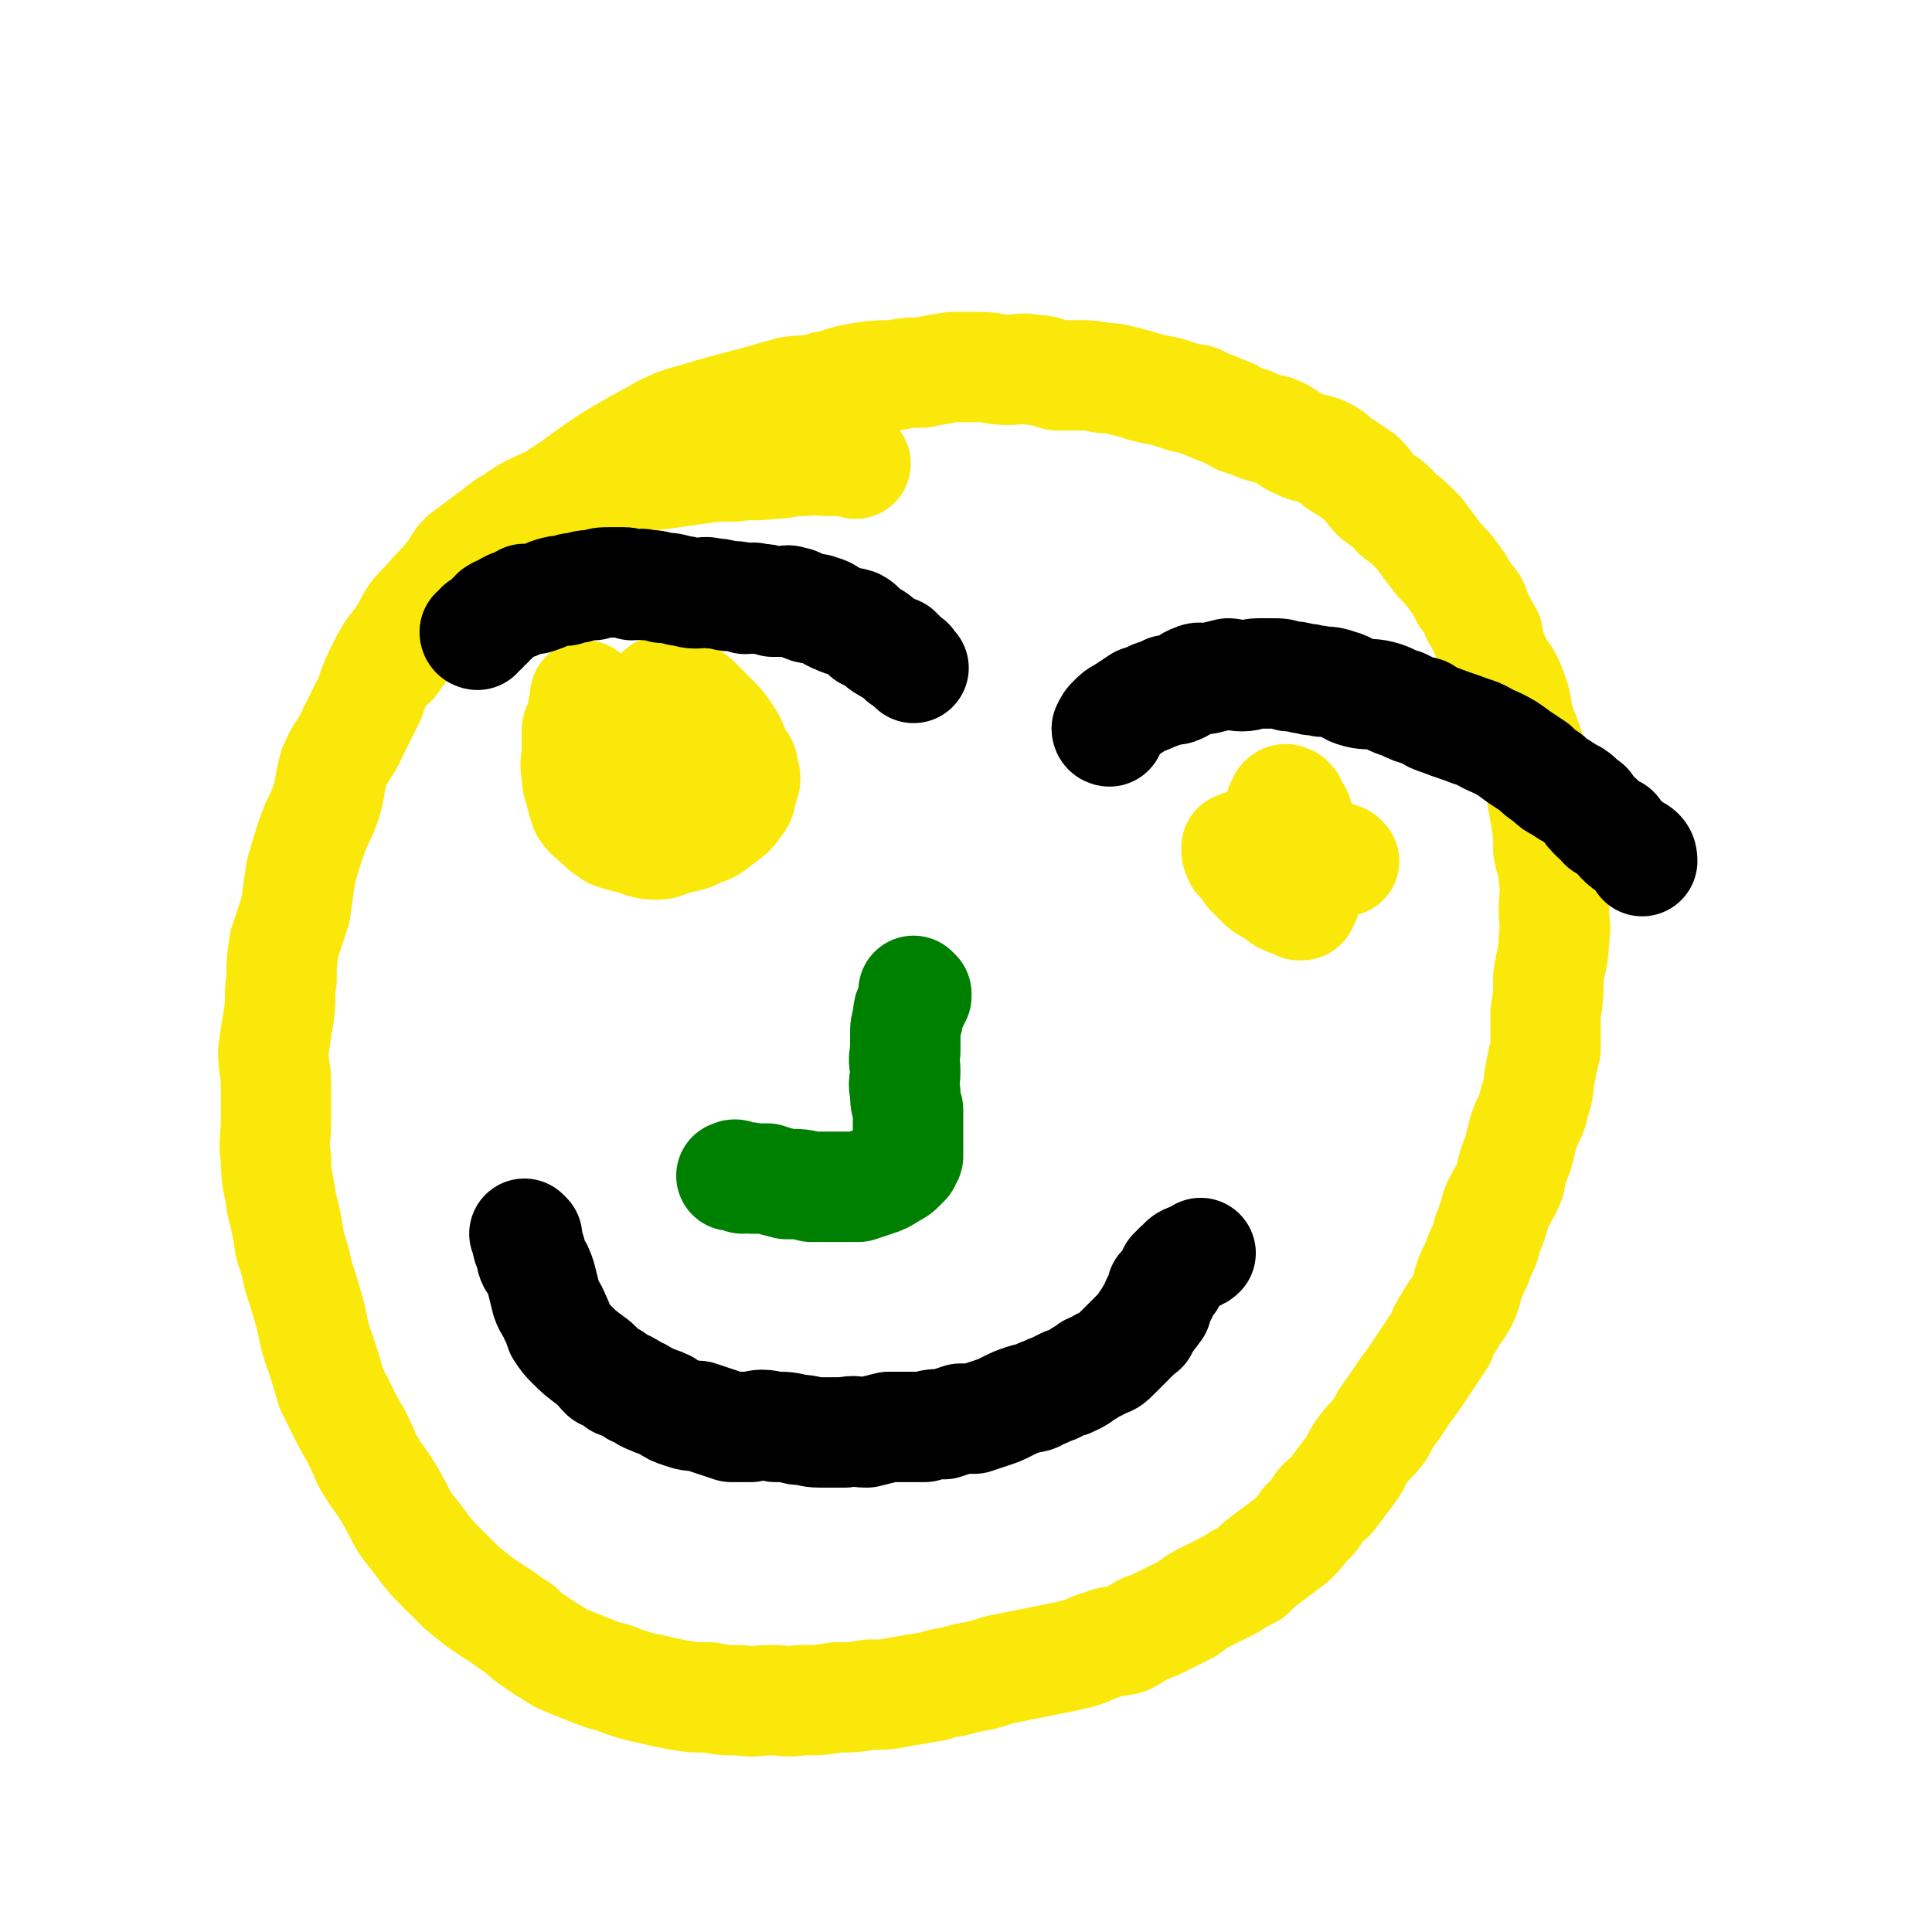 <svg viewBox='0 0 700 700' version='1.1' xmlns='http://www.w3.org/2000/svg' xmlns:xlink='http://www.w3.org/1999/xlink'><g fill='none' stroke='#FAE80B' stroke-width='40' stroke-linecap='round' stroke-linejoin='round'><path d='M310,168c0,0 0,0 -1,-1 -1,0 -1,0 -3,0 -3,0 -3,0 -6,0 -4,0 -5,-1 -9,0 -6,0 -6,1 -11,1 -7,1 -7,0 -14,1 -7,0 -7,0 -14,1 -7,1 -7,1 -14,2 -7,0 -7,0 -14,1 -6,2 -6,2 -12,4 -6,2 -6,2 -11,4 -5,2 -5,2 -9,4 -4,2 -4,3 -8,5 -4,3 -4,3 -8,6 -4,3 -4,3 -8,6 -3,3 -2,4 -5,7 -4,5 -4,4 -8,9 -5,5 -5,5 -8,11 -4,6 -5,6 -8,12 -3,6 -3,6 -5,12 -3,6 -3,6 -6,12 -3,7 -4,6 -7,13 -2,7 -1,7 -3,13 -2,6 -3,6 -5,12 -2,6 -2,6 -4,13 -1,7 -1,7 -2,14 -2,6 -2,6 -4,12 -1,7 -1,7 -1,13 -1,6 0,6 -1,13 -1,6 -1,6 -2,13 0,6 1,6 1,12 0,7 0,7 0,13 0,7 -1,7 0,14 0,8 1,8 2,16 2,8 2,8 3,15 2,6 2,6 3,11 2,6 2,6 4,13 2,7 1,7 4,15 2,6 2,6 4,13 3,6 3,6 6,12 4,7 4,7 7,14 4,7 5,7 9,14 4,7 3,7 8,13 4,5 4,6 9,11 4,4 4,4 8,8 6,5 6,5 12,9 5,3 4,3 9,6 4,4 5,4 9,7 4,2 4,3 9,5 5,2 5,2 10,4 5,2 5,1 9,3 6,2 6,2 11,3 4,1 4,1 9,2 6,1 6,1 12,1 5,1 5,1 11,1 6,1 6,0 11,0 6,0 6,1 11,0 7,0 7,0 13,-1 6,0 6,0 12,-1 6,0 6,0 11,-1 6,-1 6,-1 12,-2 6,-2 6,-1 12,-3 6,-1 6,-1 12,-3 5,-1 5,-1 10,-2 5,-1 5,-1 10,-2 5,-1 5,-1 9,-2 4,-1 4,-2 8,-3 5,-2 5,-1 9,-2 4,-2 3,-2 7,-4 3,-1 3,-1 7,-3 4,-2 4,-2 8,-4 4,-3 4,-3 8,-5 4,-2 4,-2 8,-4 3,-2 3,-2 7,-4 3,-3 3,-3 7,-6 4,-3 4,-3 8,-6 3,-3 3,-3 5,-6 3,-2 3,-3 5,-6 2,-3 3,-2 5,-5 3,-4 3,-4 6,-8 3,-4 2,-4 5,-8 3,-4 3,-3 6,-7 2,-4 2,-4 5,-8 2,-3 2,-3 4,-6 3,-4 3,-4 5,-7 2,-3 2,-3 4,-6 2,-3 2,-3 4,-6 1,-3 1,-3 3,-6 2,-4 3,-4 5,-8 2,-4 1,-4 3,-9 2,-4 2,-4 3,-7 2,-4 2,-4 3,-8 2,-5 2,-5 3,-9 2,-5 3,-5 5,-10 1,-5 1,-5 3,-10 1,-4 1,-4 2,-8 2,-6 3,-5 4,-11 2,-5 1,-5 2,-10 1,-5 1,-5 2,-9 0,-6 0,-6 0,-13 1,-6 1,-6 1,-13 1,-7 2,-7 2,-14 1,-5 0,-5 0,-10 0,-6 1,-6 0,-12 0,-5 -1,-5 -2,-10 0,-6 0,-6 -1,-12 -1,-6 -1,-6 -2,-12 -1,-5 -1,-5 -3,-10 -2,-6 -2,-6 -4,-11 -2,-6 -1,-7 -3,-12 -2,-6 -3,-6 -6,-11 -2,-5 -2,-5 -3,-10 -2,-3 -2,-4 -4,-7 -1,-4 -1,-4 -4,-7 -2,-4 -2,-4 -5,-8 -3,-4 -3,-3 -6,-7 -3,-4 -3,-4 -6,-8 -4,-4 -4,-4 -8,-7 -3,-4 -3,-3 -7,-6 -3,-3 -3,-4 -6,-7 -3,-2 -3,-2 -6,-4 -4,-2 -3,-3 -7,-5 -4,-2 -5,-1 -9,-3 -5,-2 -4,-3 -9,-5 -4,-1 -5,-1 -9,-3 -4,-1 -4,-1 -7,-3 -5,-2 -5,-2 -10,-4 -3,-2 -3,-1 -7,-2 -3,-1 -3,-1 -6,-2 -5,-1 -5,-1 -9,-2 -3,-1 -3,-1 -7,-2 -4,-1 -4,-1 -7,-1 -5,-1 -5,-1 -9,-1 -4,0 -4,0 -8,0 -4,-1 -4,-2 -9,-2 -4,-1 -4,0 -9,0 -5,0 -5,-1 -10,-1 -5,0 -5,0 -10,0 -6,1 -6,1 -11,2 -5,0 -5,0 -10,1 -6,0 -7,0 -13,1 -6,1 -6,2 -12,3 -6,2 -6,1 -13,2 -7,2 -7,2 -14,4 -8,2 -8,2 -15,4 -9,3 -9,2 -17,6 -16,9 -17,9 -32,20 -19,13 -21,12 -37,28 -16,16 -23,28 -29,36 '/><path d='M213,253c0,0 -1,-1 -1,-1 0,1 0,1 0,3 -1,2 -1,2 -1,5 -1,3 -2,3 -2,5 0,4 0,4 0,8 0,3 -1,3 0,7 0,3 0,3 1,6 1,4 1,4 2,7 2,3 3,3 5,5 2,2 2,2 5,4 3,1 3,1 7,2 4,1 4,2 9,2 3,0 3,-1 7,-2 5,-1 5,-1 9,-3 4,-1 4,-2 7,-4 4,-3 4,-3 6,-6 2,-2 1,-3 2,-5 0,-2 1,-2 1,-4 0,-2 -1,-2 -1,-5 -1,-2 -2,-2 -3,-5 -1,-3 -1,-3 -3,-6 -2,-3 -2,-3 -5,-6 -3,-3 -3,-3 -6,-6 -1,-1 -1,-1 -3,-2 -2,-1 -2,-1 -3,-2 -1,0 -1,0 -1,0 -1,0 -1,0 -2,0 -1,0 -1,-1 -2,0 -1,0 -1,0 -2,1 -2,2 -2,2 -3,3 -1,2 -1,2 -1,3 -1,2 0,2 0,4 0,2 -1,2 0,5 1,4 1,4 3,7 2,5 3,6 6,10 '/><path d='M487,312c0,0 -1,-1 -1,-1 0,0 0,1 -1,1 -1,0 -1,0 -2,0 -1,0 -1,0 -2,0 -1,0 -1,0 -3,0 -1,-1 -1,-1 -3,-1 -2,-1 -2,-1 -5,-2 -2,-1 -2,-1 -5,-1 -2,-1 -2,-1 -4,-1 -2,-1 -2,-1 -4,-2 -1,0 -1,1 -2,1 -2,0 -2,-1 -3,0 -2,0 -2,0 -3,1 0,0 -1,0 -1,0 0,2 0,2 1,4 2,2 2,2 4,5 2,2 2,2 4,4 2,2 3,2 5,3 2,2 2,2 4,3 2,1 2,0 3,1 1,0 1,1 2,1 1,0 1,0 1,-1 1,-1 1,-1 1,-3 1,-2 1,-2 2,-4 0,-4 -1,-4 -1,-7 -1,-4 0,-4 -1,-8 0,-3 -1,-2 -2,-5 0,-2 0,-2 -1,-5 -1,-1 -1,-1 -2,-2 0,-2 0,-2 -1,-3 -1,0 -1,-1 -2,0 0,0 0,1 -1,2 '/></g>
<g fill='none' stroke='#000000' stroke-width='40' stroke-linecap='round' stroke-linejoin='round'><path d='M173,230c0,0 -1,0 -1,-1 0,0 1,0 2,-1 0,0 0,-1 0,-1 0,0 0,1 1,1 0,-1 0,-2 1,-2 0,-1 1,0 1,0 1,-1 0,-2 1,-2 0,-1 1,0 1,0 1,-1 0,-2 1,-2 1,-1 1,0 2,-1 1,0 1,-1 2,-1 1,-1 2,-1 3,-1 2,-1 2,-1 3,-2 2,0 2,0 4,0 3,-1 3,-1 5,-2 3,-1 3,-1 6,-1 2,-1 2,-1 4,-1 3,-1 3,-1 6,-1 3,-1 3,-1 6,-1 2,0 2,0 5,0 1,0 1,0 3,1 3,0 3,-1 5,0 3,0 3,0 6,1 3,0 3,0 6,1 3,0 3,1 6,1 3,0 3,-1 6,0 4,0 4,1 7,1 2,0 2,0 5,1 2,0 2,-1 5,0 2,0 2,0 5,1 1,0 1,0 3,0 2,0 2,-1 4,0 2,0 2,1 5,2 2,1 3,0 5,1 4,1 3,2 6,3 4,2 4,1 7,2 2,1 2,2 4,4 3,1 3,1 5,3 1,1 1,1 3,2 1,1 1,0 3,1 1,1 1,1 2,2 0,1 0,1 1,1 0,1 0,0 1,1 1,0 0,0 1,1 0,0 0,0 1,1 '/><path d='M402,265c0,0 -1,0 -1,-1 0,0 0,0 0,0 1,-2 1,-2 2,-3 2,-2 2,-2 4,-3 3,-2 3,-2 6,-4 3,-1 3,-1 5,-2 3,-1 3,-1 5,-2 3,0 3,0 5,-1 2,-1 2,-2 5,-3 2,-1 2,0 4,0 4,-1 4,-1 8,-2 2,0 2,1 5,1 3,0 3,-1 6,-1 2,0 3,0 5,0 3,0 3,0 6,1 4,0 4,1 7,1 2,1 2,0 5,1 3,0 3,0 6,1 4,1 3,2 7,3 4,1 4,0 8,1 4,1 4,2 8,3 4,2 4,2 8,3 3,2 3,2 6,3 5,2 6,2 11,4 4,1 4,2 9,4 4,2 4,2 8,5 3,2 3,2 6,4 2,2 2,2 5,4 2,2 2,2 4,3 3,2 3,2 5,3 3,2 2,2 5,4 1,2 1,2 3,4 2,1 1,1 3,3 2,1 2,1 4,2 1,1 1,2 2,3 2,2 2,2 4,3 1,1 2,1 3,2 1,1 1,2 1,3 '/><path d='M191,448c0,0 -1,-1 -1,-1 0,0 1,1 1,2 0,0 0,0 0,1 0,1 0,1 1,3 1,2 0,2 1,4 2,3 2,3 3,6 1,4 1,4 2,8 1,3 2,3 3,6 1,2 1,2 2,5 2,3 2,3 4,5 3,3 3,3 7,6 3,2 2,2 5,5 3,1 3,1 5,3 3,1 3,1 6,3 3,1 3,2 6,3 2,1 3,1 5,2 3,2 3,2 6,3 3,1 3,1 6,1 3,1 3,1 6,2 3,1 3,1 6,2 3,0 3,0 7,0 4,-1 4,-1 9,0 4,0 4,0 8,1 4,0 4,1 8,1 5,0 5,0 9,0 4,-1 4,0 8,0 4,-1 4,-1 8,-2 3,0 3,0 7,0 3,0 3,0 6,0 3,-1 3,-1 7,-1 3,-1 3,-1 6,-2 2,0 2,0 5,0 3,-1 3,-1 6,-2 3,-1 3,-1 5,-2 4,-2 4,-2 7,-3 3,-1 3,0 6,-2 3,-1 2,-1 5,-2 2,-1 2,-1 4,-2 2,0 2,-1 3,-1 2,-1 2,-1 3,-2 2,-1 2,-1 3,-2 2,-1 3,-1 4,-2 3,-1 3,-1 5,-3 1,-1 1,-1 3,-3 1,-1 1,-1 3,-3 1,-1 1,-1 1,-1 1,-1 1,-1 2,-2 1,-1 1,0 1,-1 1,-2 1,-2 2,-3 0,-1 1,-1 1,-2 1,0 1,-1 2,-2 0,-1 0,-1 0,-2 1,-1 1,-1 2,-3 0,-1 0,-1 0,-2 1,-1 1,-1 1,-1 1,-1 1,-1 2,-2 0,-1 0,-1 0,-1 1,-1 1,-1 1,-2 1,-1 1,-1 2,-2 2,-1 1,-2 4,-3 2,-1 3,-1 4,-2 '/></g>
<g fill='none' stroke='#008000' stroke-width='40' stroke-linecap='round' stroke-linejoin='round'><path d='M332,360c0,0 -1,-1 -1,-1 0,0 1,1 1,2 -1,1 -1,1 -1,2 -2,3 -2,3 -2,6 -1,3 -1,3 -1,6 0,3 0,3 0,6 -1,4 0,4 0,7 0,4 -1,4 0,8 0,3 0,3 1,6 0,2 0,2 0,5 0,3 0,3 0,5 0,2 0,2 0,4 0,1 0,1 0,3 -1,1 -1,1 -1,2 -1,1 -1,1 -2,2 -1,1 -1,1 -3,2 -3,2 -3,2 -6,3 -3,1 -3,1 -6,2 -3,0 -3,0 -6,0 -6,0 -6,0 -11,0 -4,-1 -4,-1 -9,-1 -4,-1 -4,-1 -7,-2 -3,0 -3,0 -6,0 -1,-1 -1,0 -3,0 -1,-1 -1,-1 -2,-1 -1,-1 -1,0 -2,0 '/></g>
</svg>